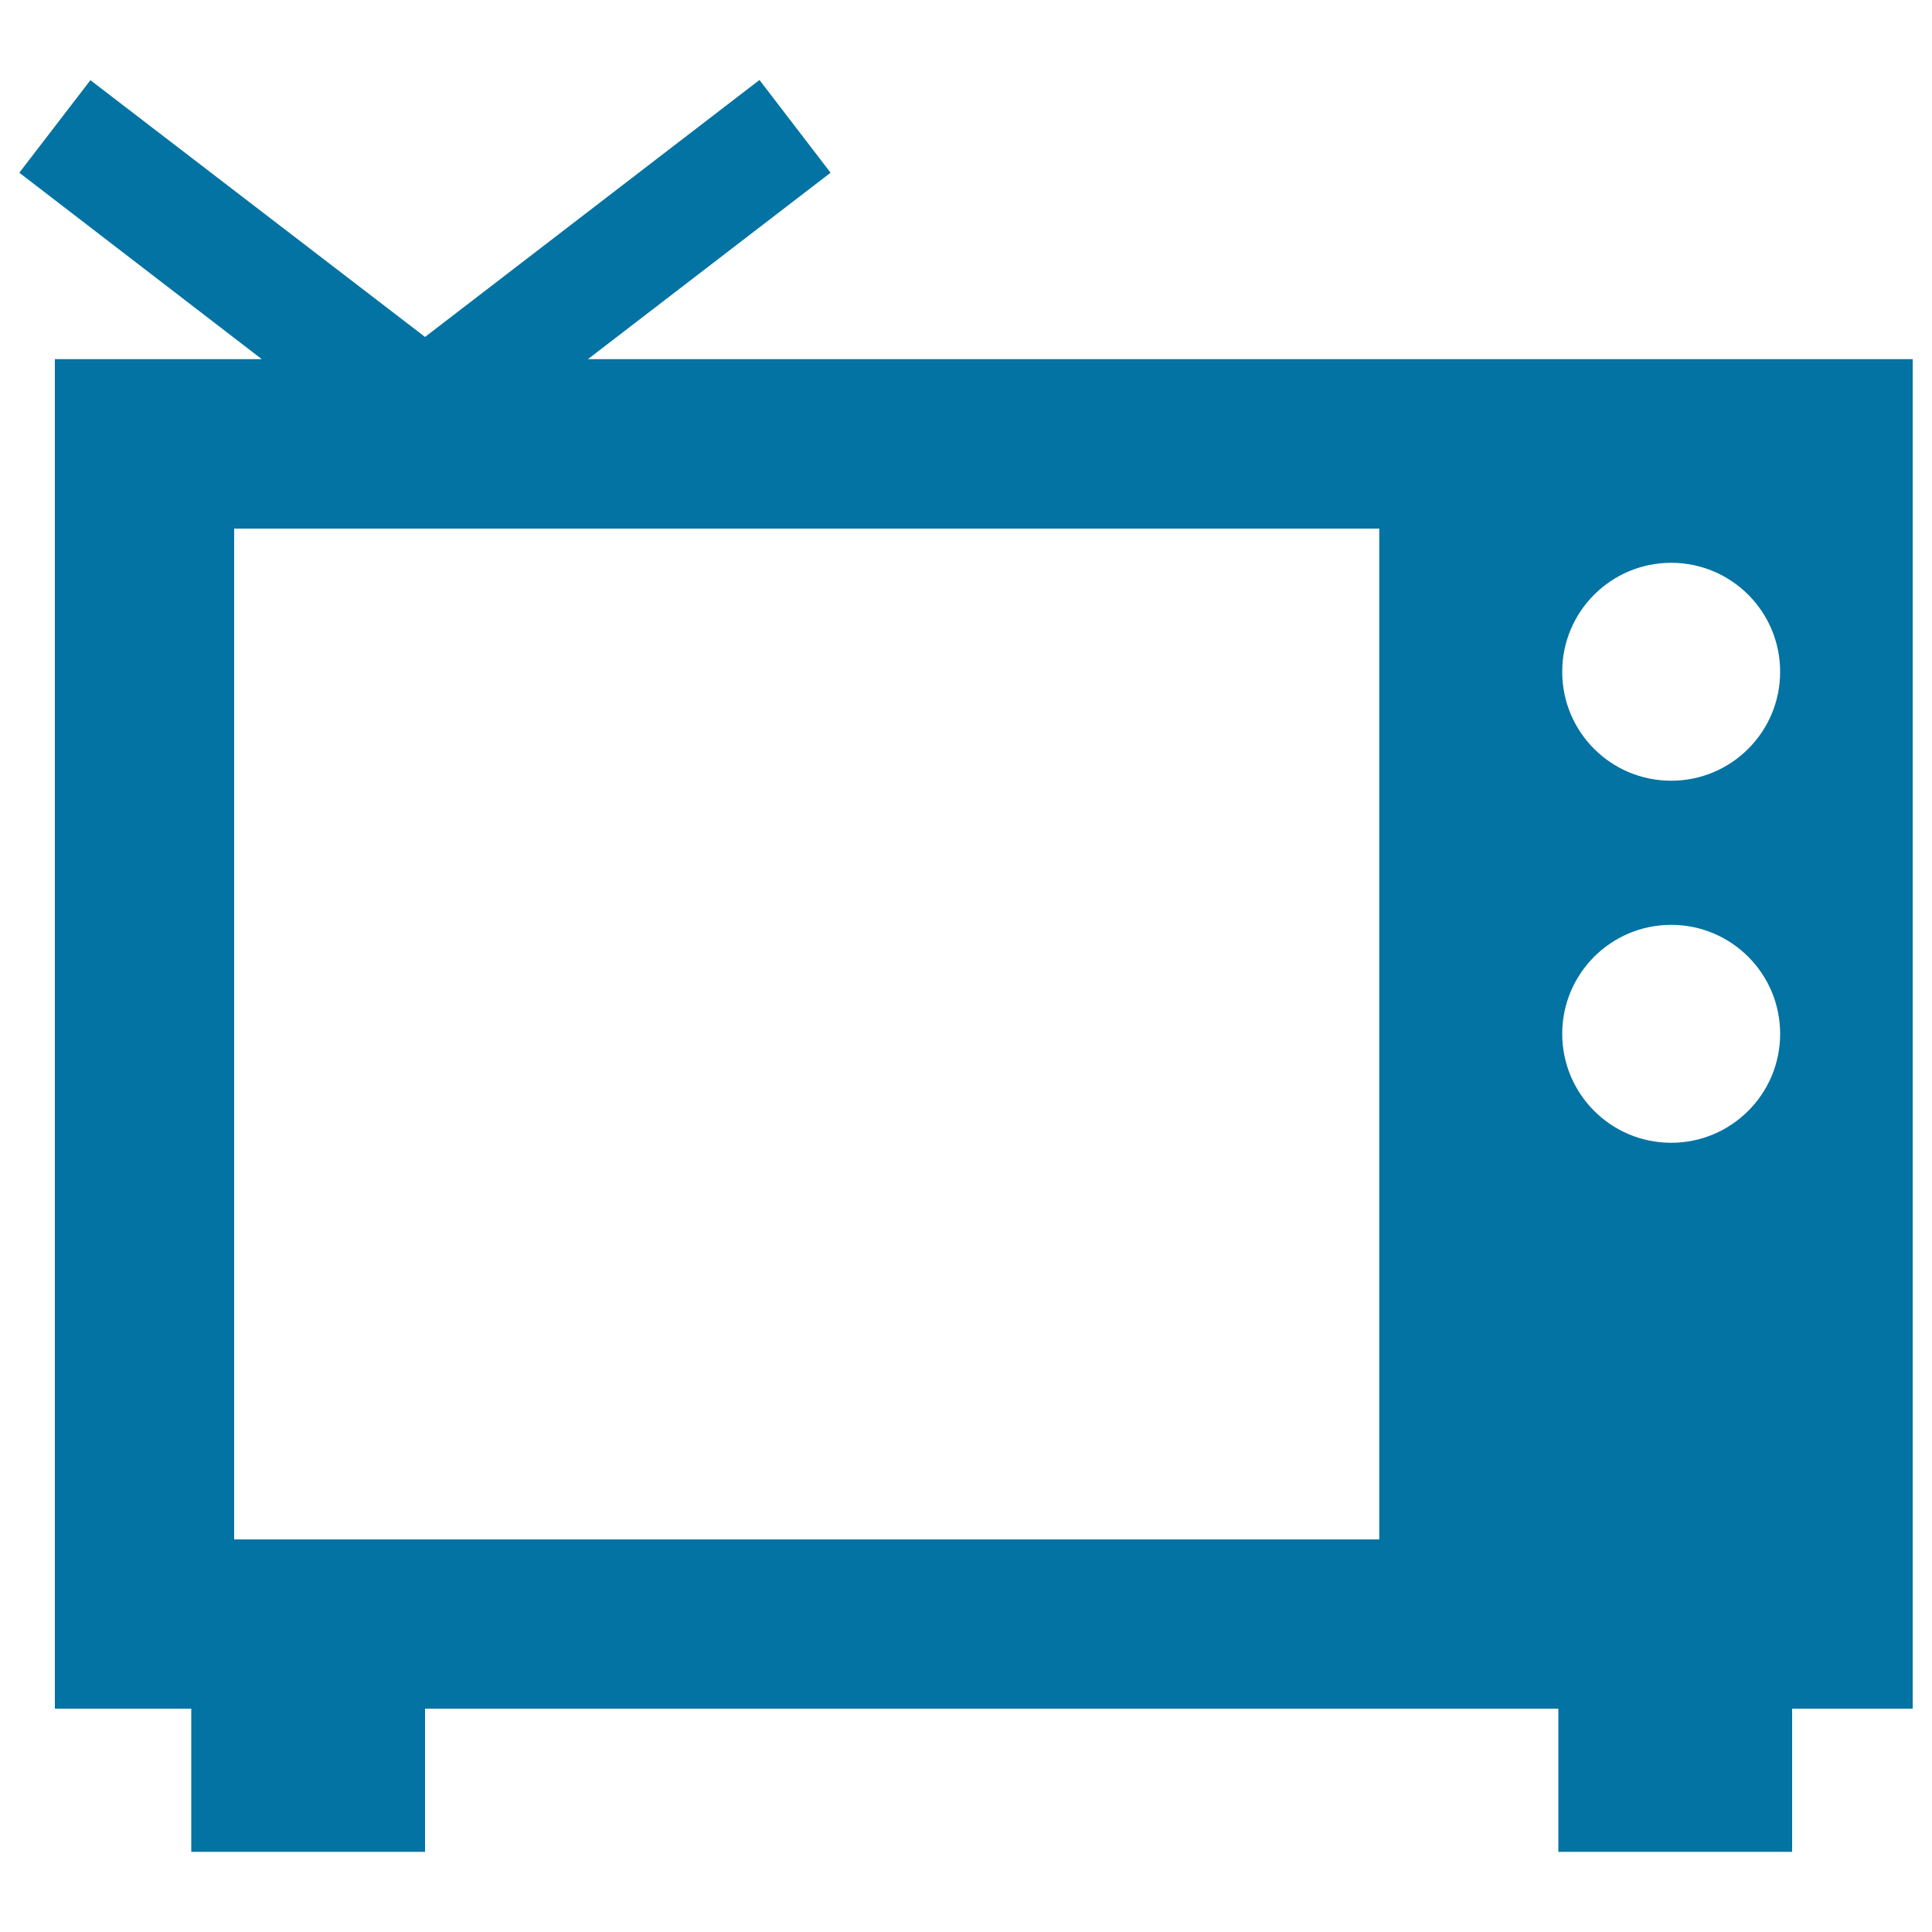 <svg xmlns="http://www.w3.org/2000/svg" viewBox="0 0 1000 1000" style="fill:#0273a2">
<title>TV SVG icon</title>
<g><g><path d="M429.9,89.4l-36.8-48l-173.1,133L46.8,41.5L10,89.4l121.6,93.5l3.9,3H28.4v698.5H99v3v71.1h121v-71.1v-3h586.6v3v71.1h121v-71.1v-3H990V185.9H304.3l3.9-3L429.9,89.4z M865,478.7c31.2,0,56.4,25.3,56.4,56.4c0,31.2-25.3,56.4-56.4,56.4c-31.2,0-56.4-25.3-56.4-56.4C808.6,504,833.8,478.7,865,478.7z M808.6,347.7c0-31.2,25.3-56.4,56.4-56.4c31.2,0,56.4,25.3,56.4,56.4c0,31.2-25.3,56.4-56.4,56.4C833.8,404.1,808.6,378.9,808.6,347.7z M713.8,796.8H121.2V273.6h592.7V796.8z"/></g></g>
</svg>